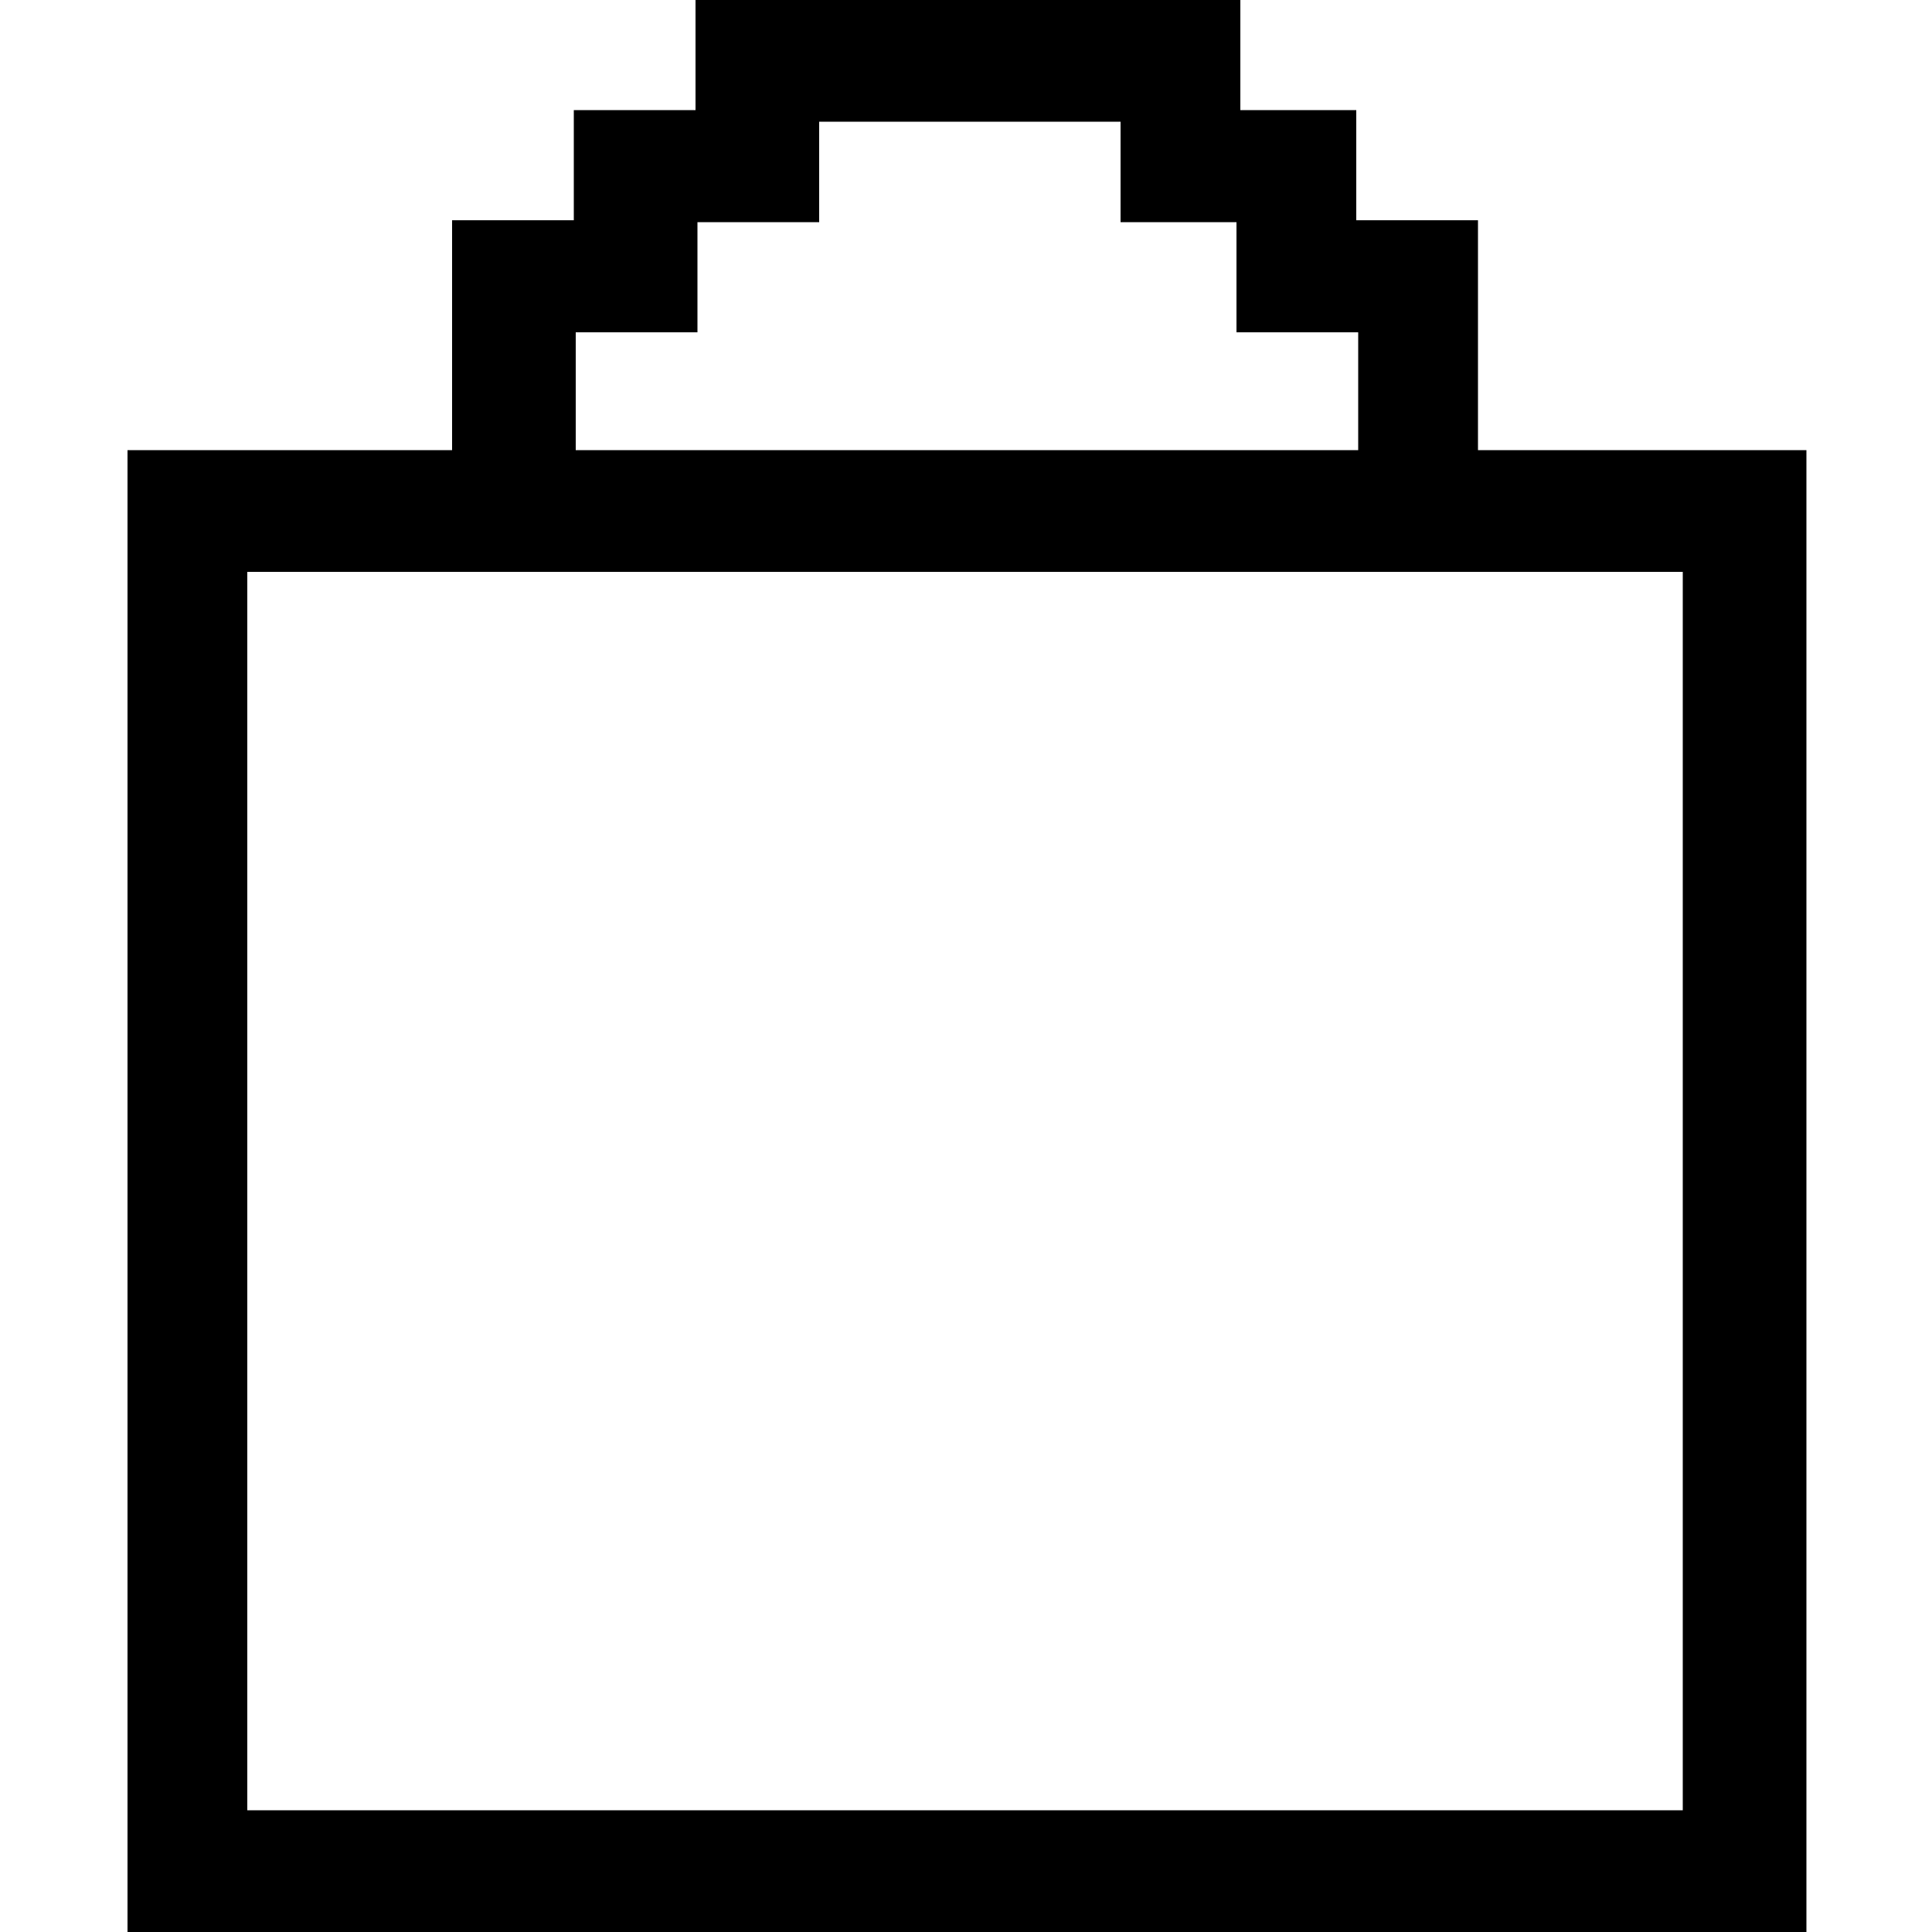 <?xml version="1.0" encoding="UTF-8"?>
<svg id="Layer_1" xmlns="http://www.w3.org/2000/svg" version="1.1" viewBox="0 0 100 100">
  <!-- Generator: Adobe Illustrator 29.6.0, SVG Export Plug-In . SVG Version: 2.1.1 Build 207)  -->
  <path d="M87.3,23.3h-10.8v-11.9h-6.3v-5.7h-6V0h-28.2v5.7h-6.3v5.7h-6.3v11.9H6.6v76.7h86.9V23.3h-6.2ZM29.8,17.2h6.3v-5.7h6.3v-5.2h15.6v5.2h6v5.7h6.3v6.1H29.8v-6.1ZM87.2,93.7H12.8V29.6h74.3v64.1h0Z"/>
</svg>